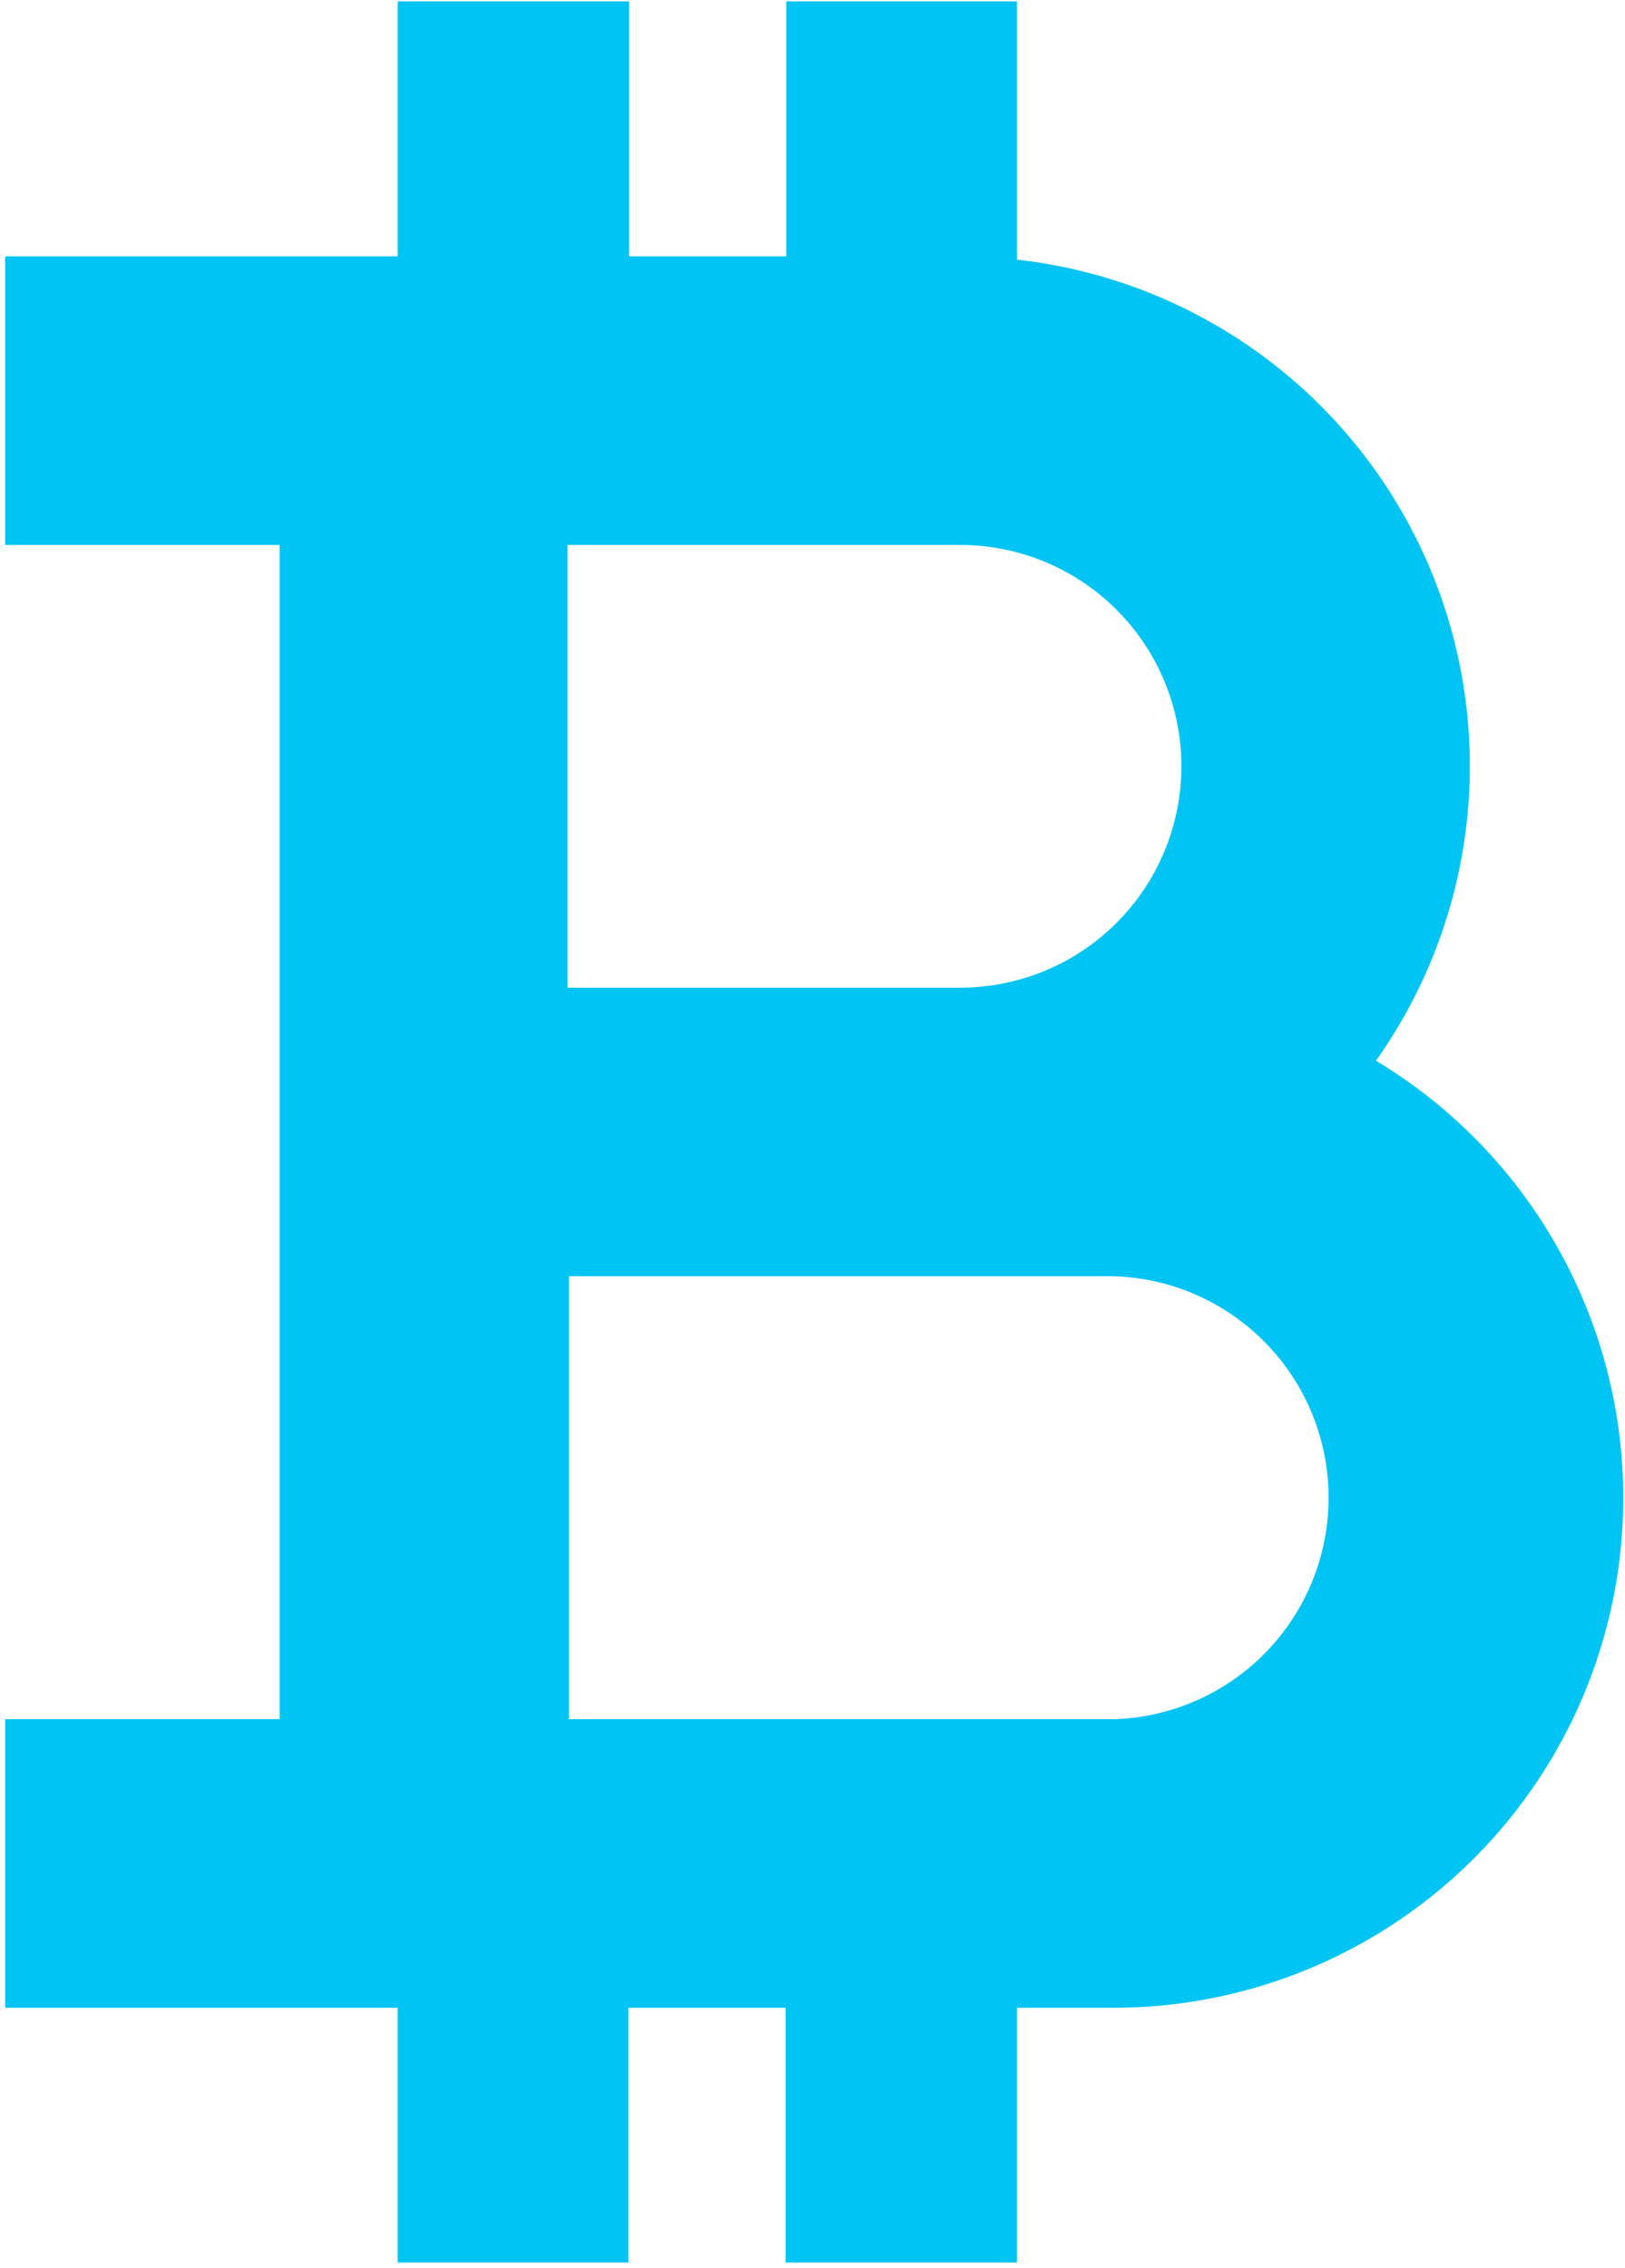 <svg width="243" height="339" viewBox="0 0 243 339" fill="none" xmlns="http://www.w3.org/2000/svg">
<g style="mix-blend-mode:color-dodge">
<path d="M205.782 158.535C213.443 147.723 218.151 135.099 219.439 121.911C220.727 108.723 218.552 95.427 213.129 83.336C207.705 71.246 199.22 60.78 188.513 52.971C177.806 45.163 165.246 40.283 152.075 38.813V0.209H117.575V38.324H94.064V0.209H59.466V38.324H0.77V81.459H41.824V257H0.77V300.135H59.466V338.217H93.966V300.135H117.477V338.217H152.075V300.135H166.586C183.253 300.117 199.455 294.638 212.711 284.537C225.968 274.437 235.549 260.271 239.988 244.208C244.426 228.146 243.479 211.071 237.289 195.598C231.1 180.126 220.01 167.107 205.717 158.535H205.782ZM143.564 81.459C152.342 81.459 160.761 84.946 166.968 91.152C173.175 97.358 176.662 105.775 176.662 114.552C176.662 123.329 173.175 131.747 166.968 137.953C160.761 144.159 152.342 147.645 143.564 147.646H84.868V81.459H143.564ZM166.586 257H85.064V190.781H166.586C175.188 191.051 183.348 194.657 189.338 200.837C195.328 207.017 198.677 215.285 198.677 223.89C198.677 232.496 195.328 240.764 189.338 246.944C183.348 253.123 175.188 256.73 166.586 257V257Z" fill="#00c4f4"/>
</g>
</svg>
